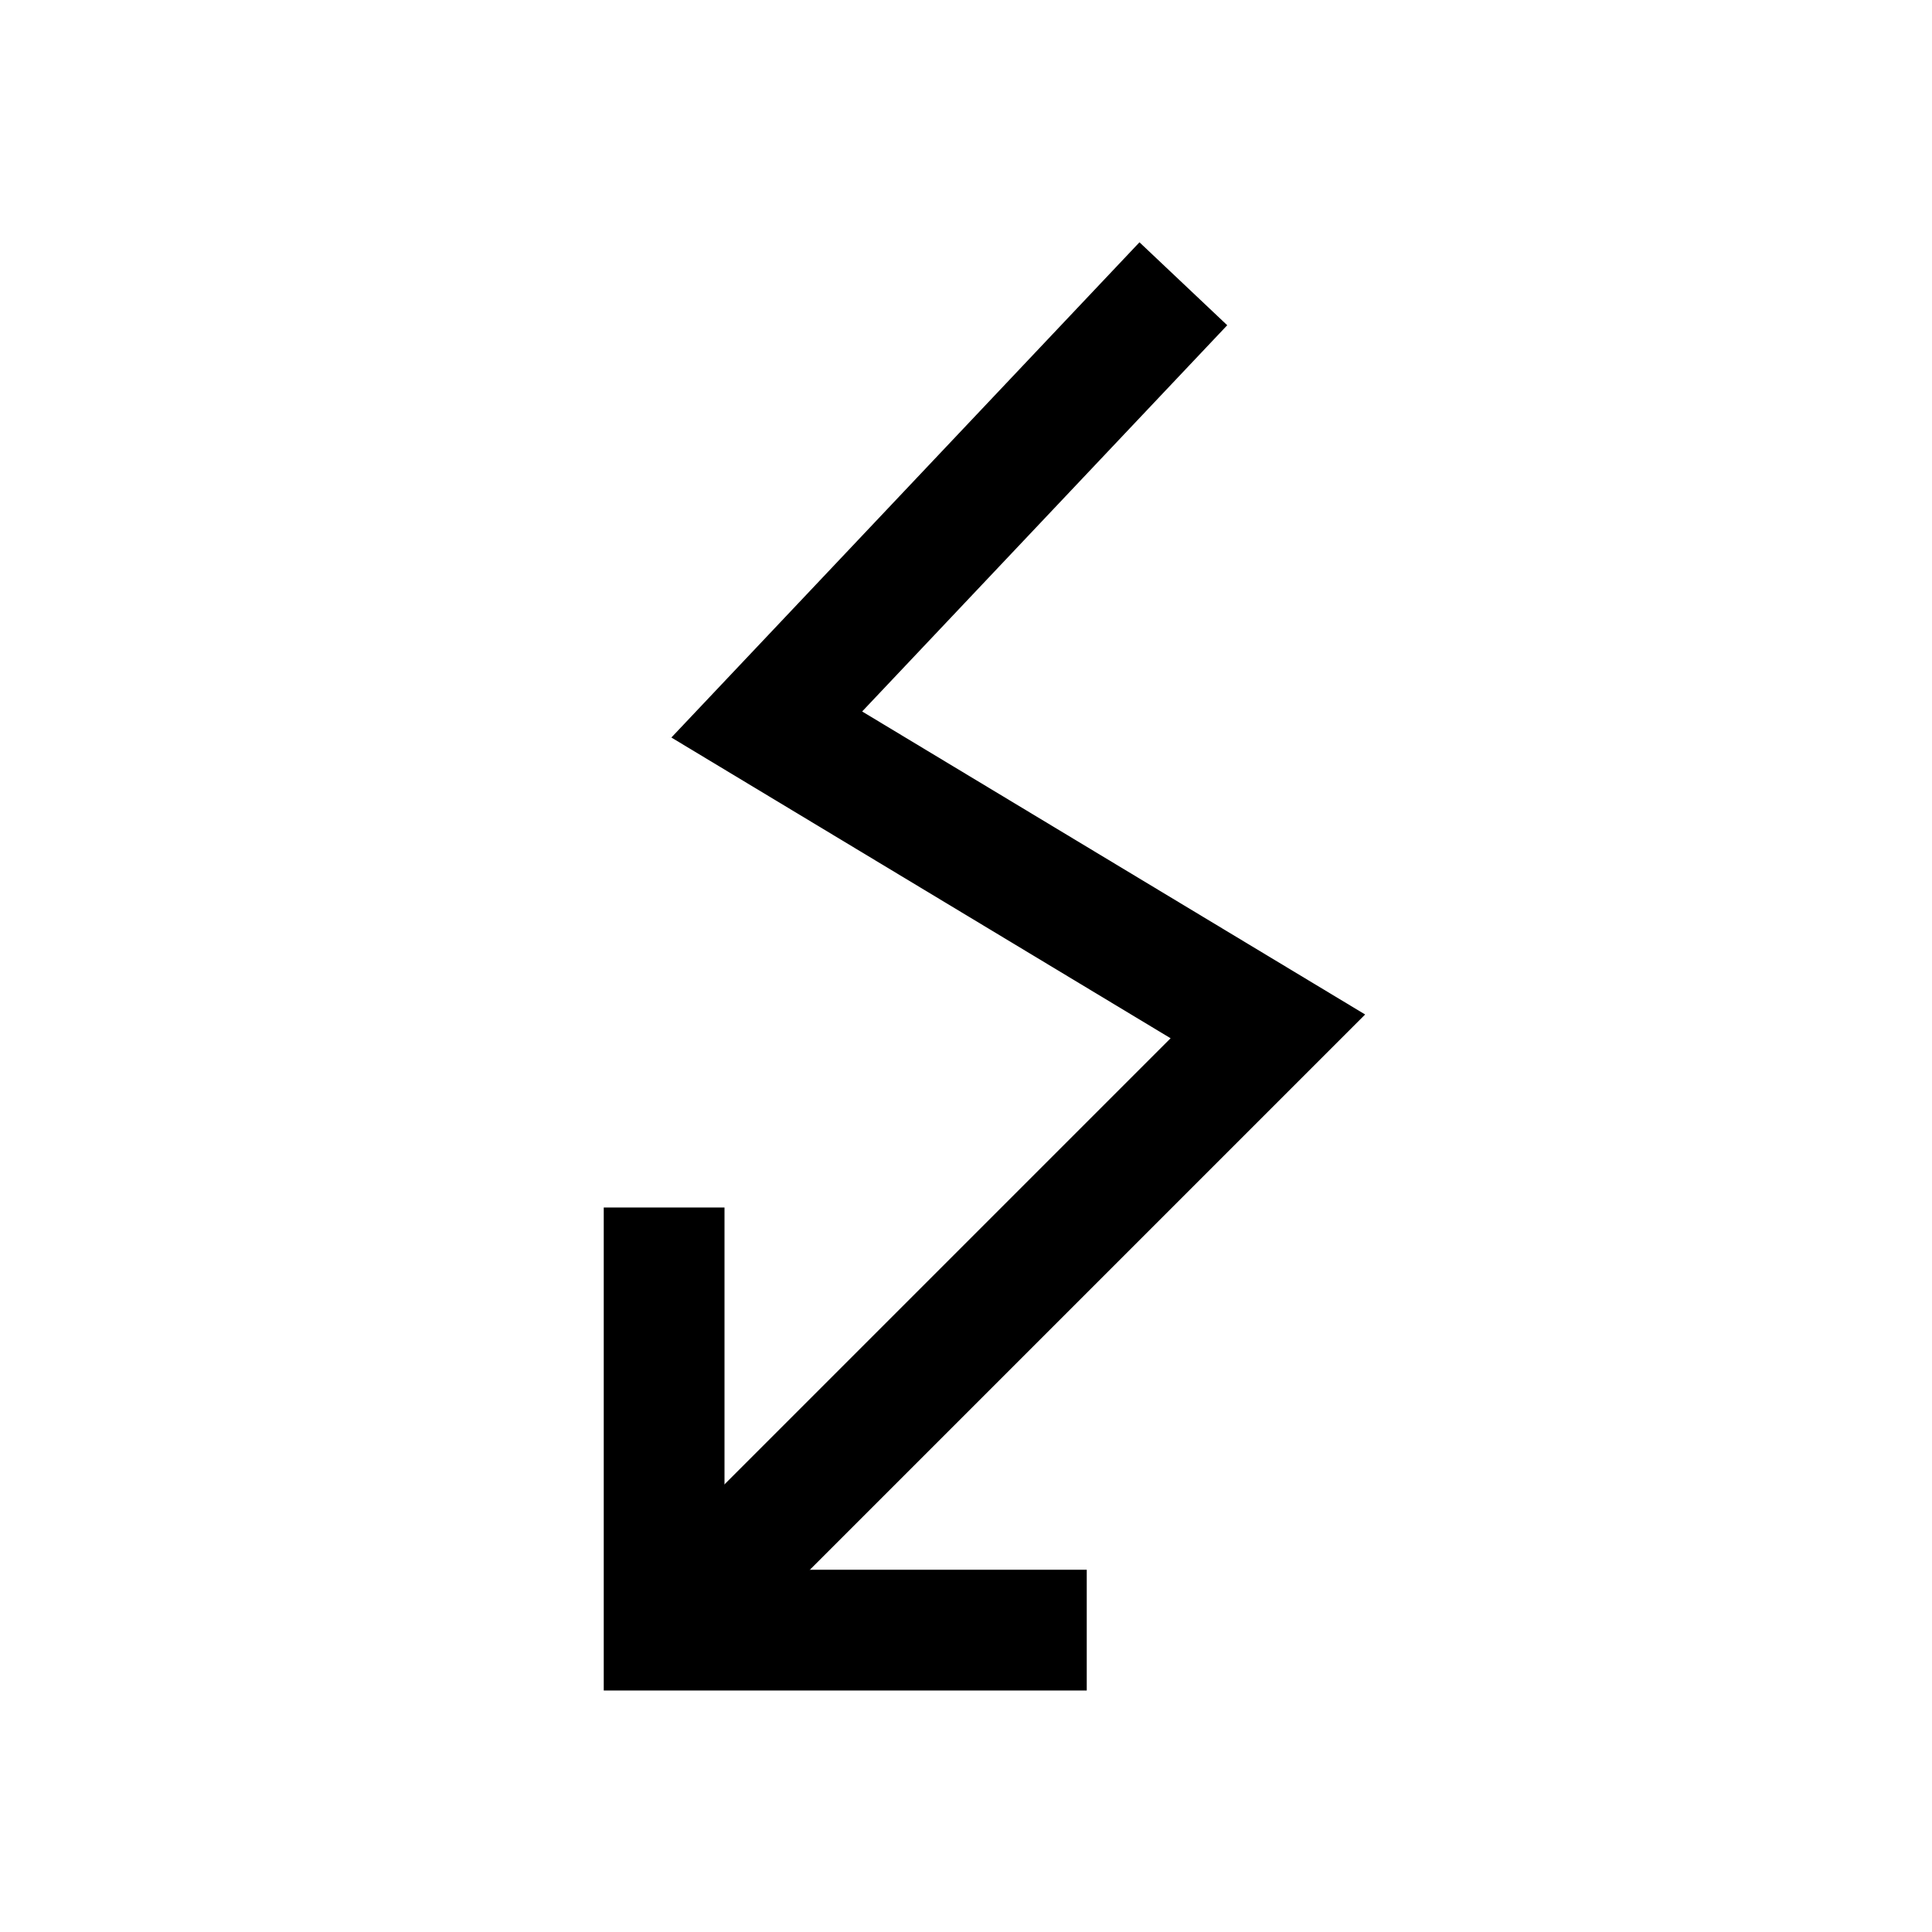 <?xml version="1.0" encoding="utf-8"?>

<!-- Uploaded to: SVG Repo, www.svgrepo.com, Generator: SVG Repo Mixer Tools -->
<svg version="1.1" id="Layer_1" xmlns="http://www.w3.org/2000/svg" xmlns:xlink="http://www.w3.org/1999/xlink" 
	 viewBox="0 0 32 32" enable-background="new 0 0 32 32" xml:space="preserve">
<path fill="none" stroke="#000000" stroke-width="2" stroke-miterlimit="10" d="M19.6,4.7L12.7,12l8.3,5L11,27"/>
<polyline fill="none" stroke="#000000" stroke-width="2" stroke-miterlimit="10" points="11,20 11,27 18,27 "/>
</svg>